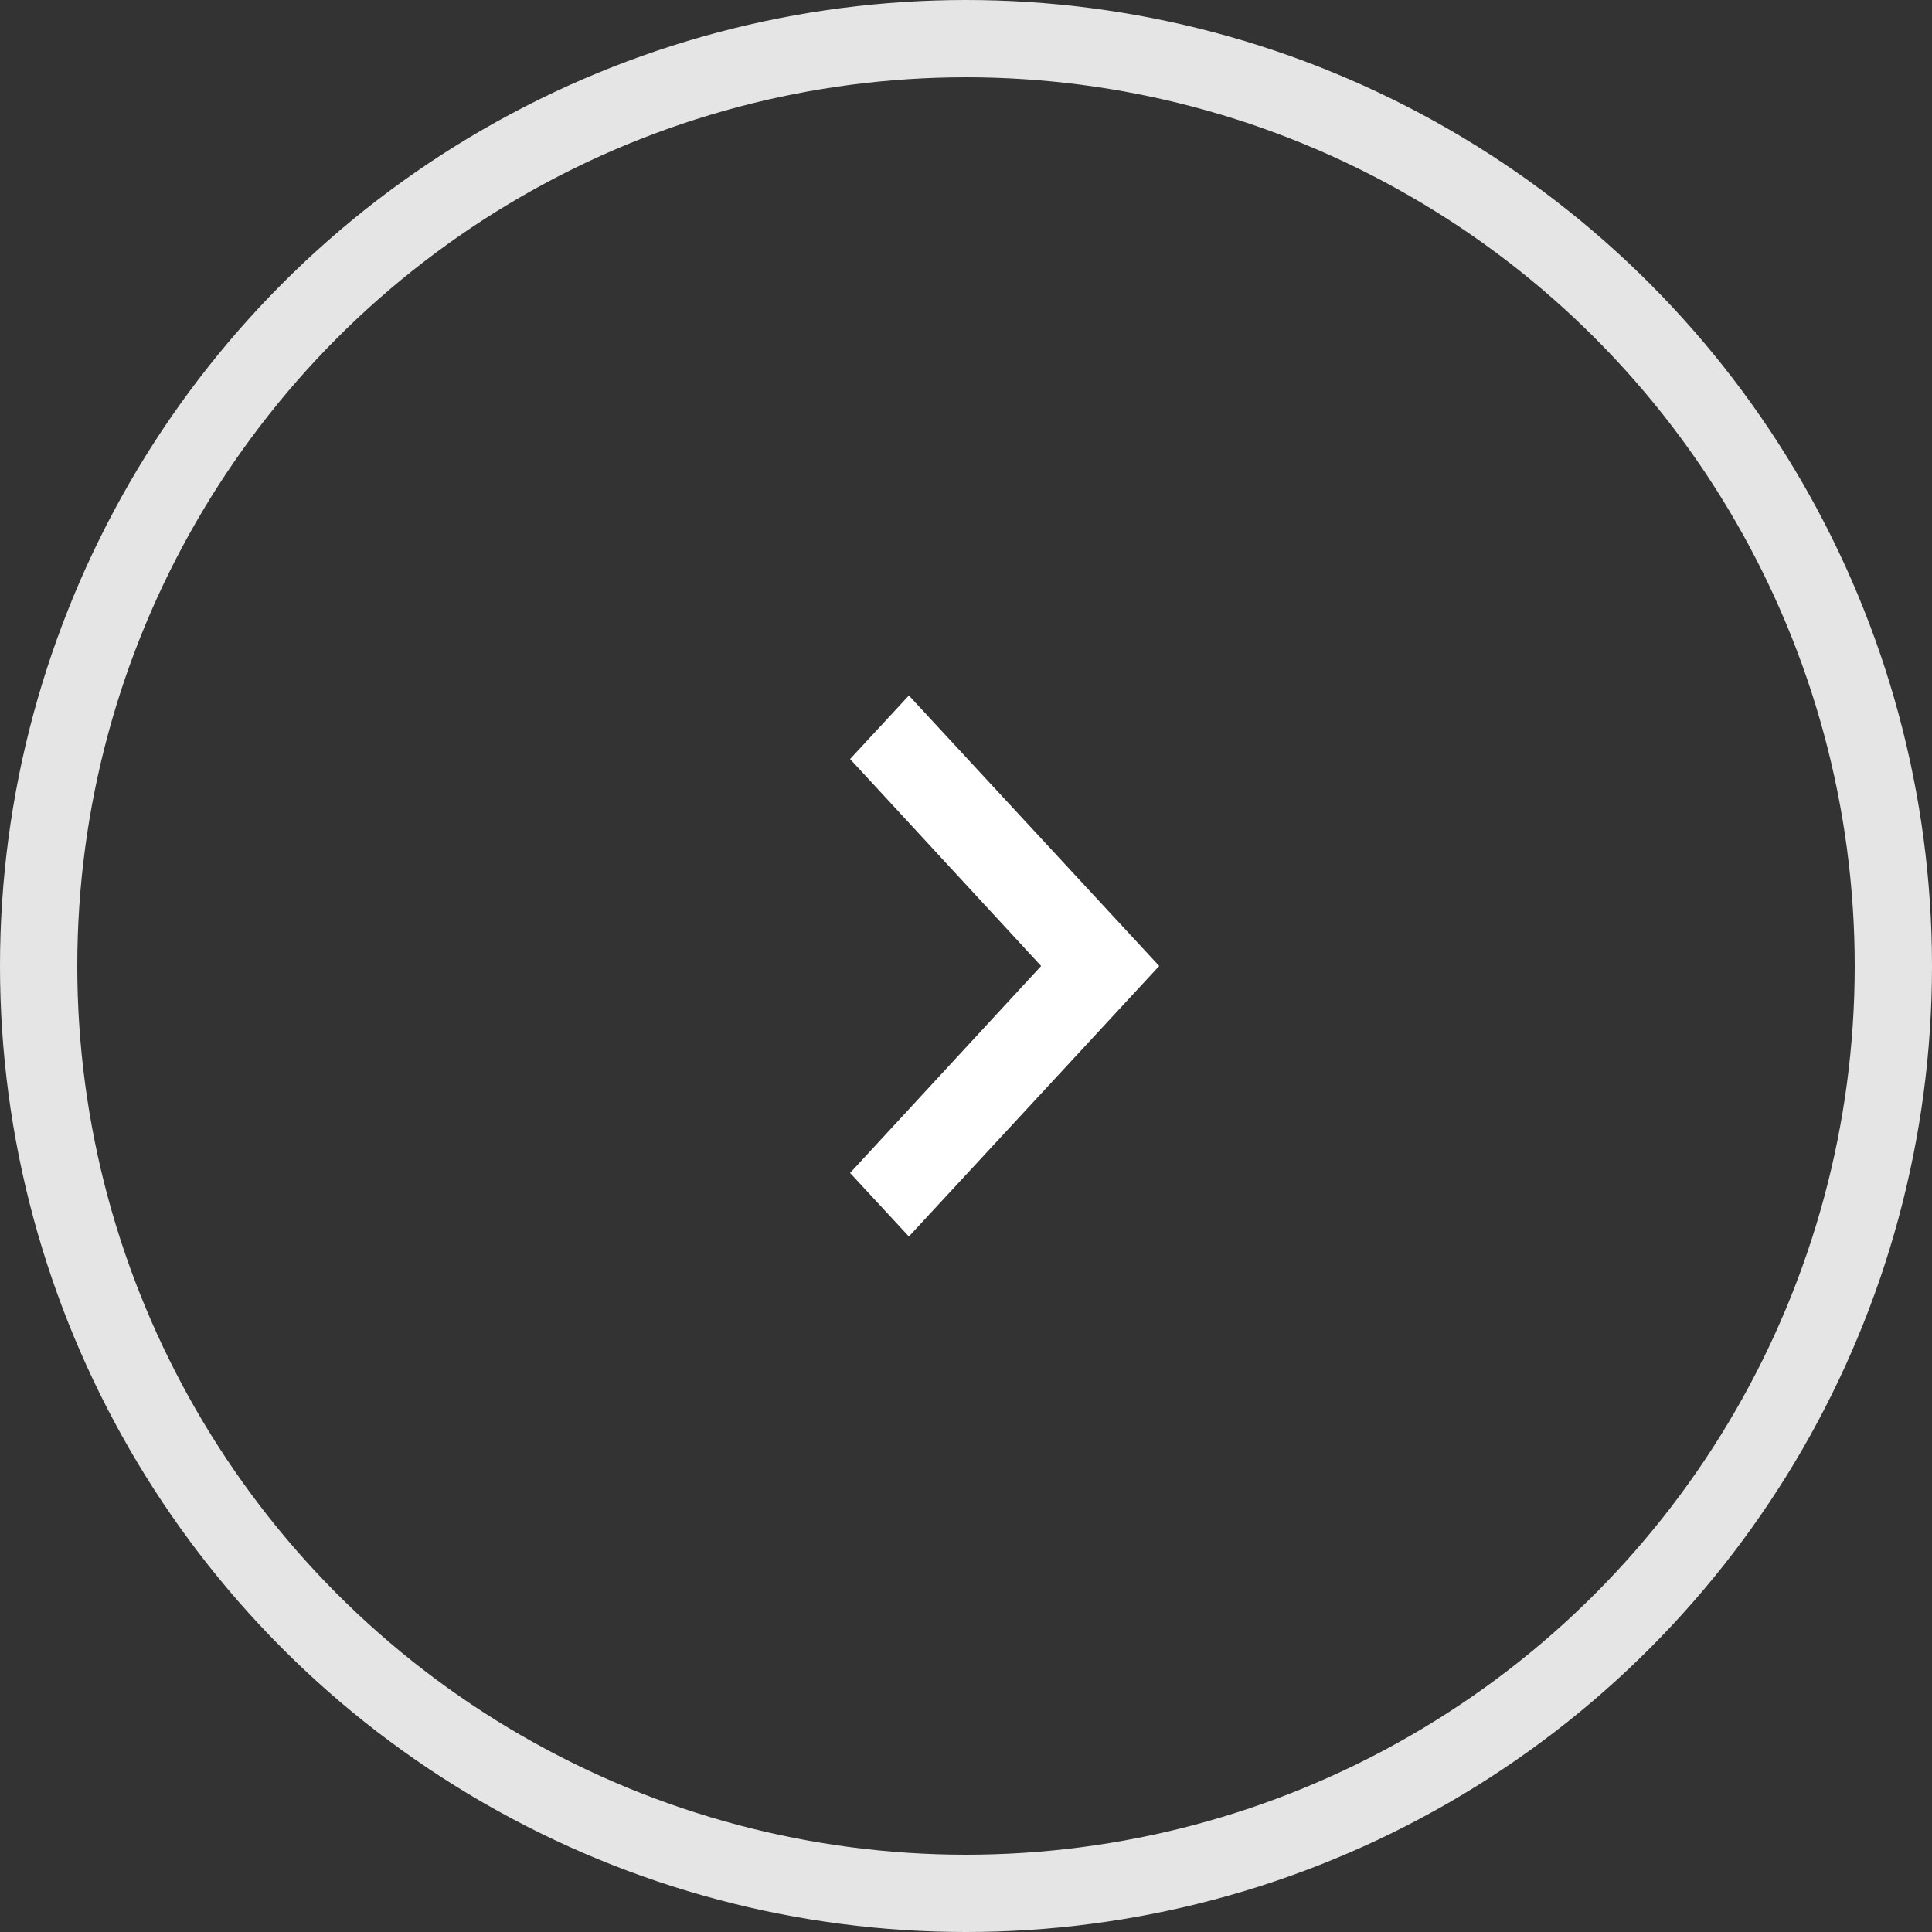 <?xml version="1.0" encoding="UTF-8"?> <svg xmlns="http://www.w3.org/2000/svg" width="25" height="25" viewBox="0 0 25 25" fill="none"><rect x="0" y="0" width="25" height="25" fill="#333333" stroke="none"/><circle cx="12.5" cy="12.5" r="12" stroke="#E5E5E5"></circle><path d="M11 15.178L13.472 12.5L11 9.822L11.761 9L15 12.5L11.761 16L11 15.178Z" fill="white"></path></svg> 